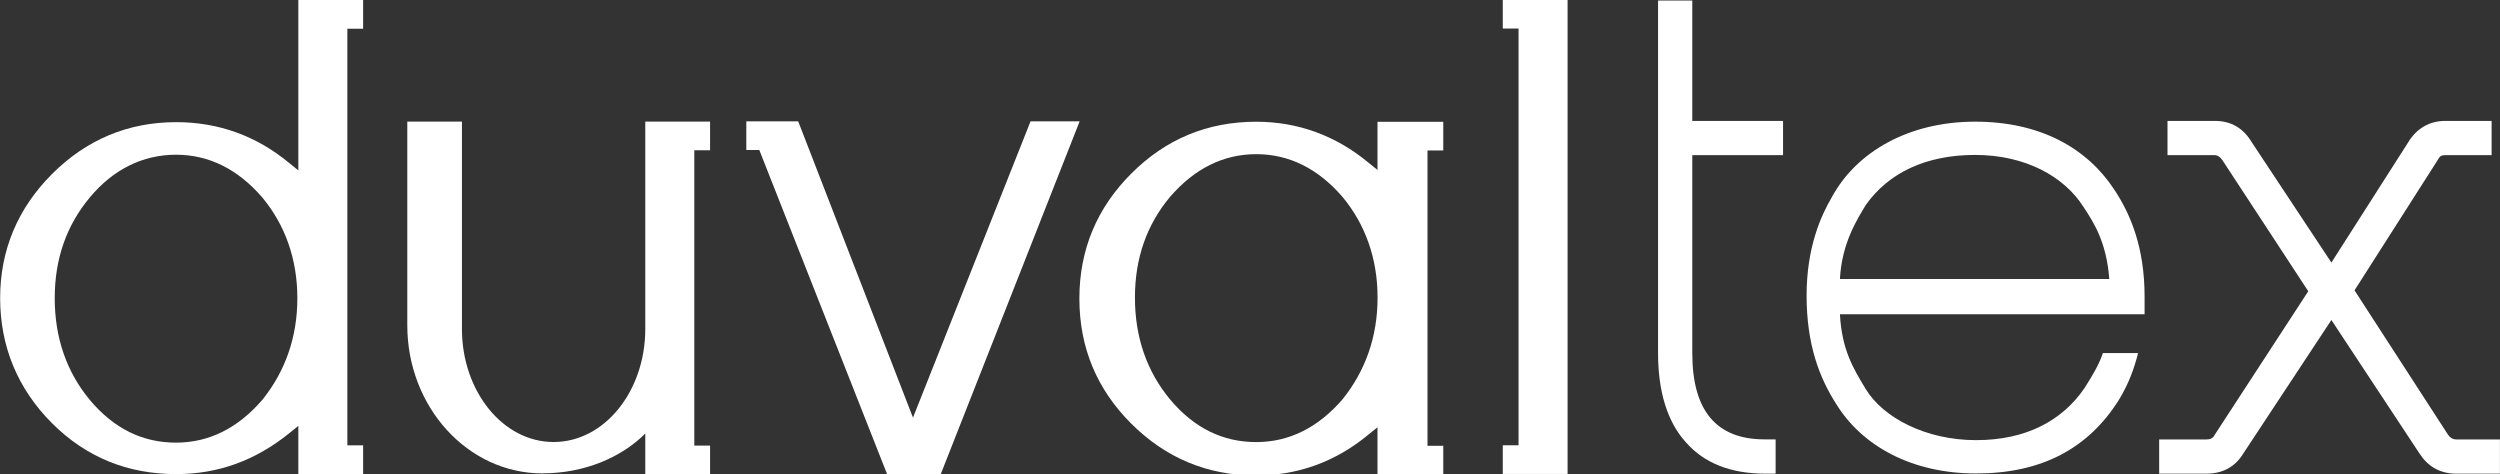 <?xml version="1.0" encoding="UTF-8"?>
<svg id="uuid-88e6e65b-9a19-43c4-ab61-7fa717be1291" data-name="Calque 1" xmlns="http://www.w3.org/2000/svg" width="360" height="68.3" viewBox="0 0 360 68.3">
  <rect x="0" y="0" width="360" height="68.3" fill="#333333" stroke="none"/>
  <path d="m255.7,68.21h-1.47c-4.93,0-8.8-1.47-11.47-4.53-2.67-2.93-4-7.33-4-12.8V.08h4.93v17.33h13.07v4.93h-13.07v28.53c0,8.27,3.47,12.4,10.4,12.4h1.6v4.93Z" style="fill: #fff;"/>
  <path d="m359.99,68.21h-6.27c-2.4,0-4.13-1.07-5.33-2.93l-12.67-19.2-12.67,19.2c-1.2,2-3.07,2.93-5.33,2.93h-6.8v-4.93h6.8c.53,0,.93-.13,1.2-.67l13.47-20.67-12.4-18.93c-.27-.4-.67-.67-1.07-.67h-6.8v-4.93h6.8c2.4,0,4.13,1.07,5.33,3.07l11.47,17.33,11.07-17.33c1.2-2,3.07-3.07,5.33-3.07h6.67v4.93h-6.67c-.53,0-.8.13-1.07.67l-12,18.8,13.47,20.8c.27.4.67.67,1.2.67h6.27v4.93Z" style="fill: #fff;"/>
  <path d="m12.95,28.41c3.33-4,7.6-6.13,12.4-6.13s8.93,2.13,12.4,6.13c3.33,4,5.07,8.93,5.07,14.53s-1.73,10.53-5.07,14.67c-3.47,4-7.6,6.13-12.4,6.13s-8.93-2-12.4-6.13c-3.33-4-5.07-8.93-5.07-14.67s1.73-10.53,5.07-14.53M.02,42.94c0,6.93,2.53,13.07,7.47,18,4.93,4.93,10.93,7.33,17.87,7.33,6.13,0,11.47-2,16.27-5.87l1.33-1.07v6.93h9.33v-4.13h-2.27V4.14h2.27V0h-9.33v24.53l-1.33-1.07c-4.67-3.87-10.13-5.87-16.27-5.87-6.93,0-12.93,2.53-17.87,7.47C2.55,30.01.02,36.01.02,42.94" style="fill: #fff;"/>
  <path d="m148.4,17.47l-16.93,42.67-16.53-42.67h-7.47v4.13h1.87l18.4,46.67h7.73l20-50.8h-7.07Z" style="fill: #fff;"/>
  <path d="m193.3,28.33c3.33,4,5.07,8.93,5.07,14.53s-1.73,10.53-5.07,14.67c-3.47,4-7.6,6.13-12.4,6.13s-8.93-2-12.4-6.13h0c-3.33-4-5.07-8.93-5.07-14.67s1.73-10.53,5.07-14.53c3.47-4,7.6-6.13,12.4-6.13s8.93,2.13,12.4,6.13m-30.4-3.33c-4.93,4.93-7.47,10.93-7.47,18s2.53,13.07,7.47,18,10.93,7.47,18,7.47c6,0,11.47-2,16.13-5.87l1.33-1.07v6.8h9.47v-4.13h-2.27V21.67h2.27v-4.13h-9.47v6.93l-1.33-1.07c-4.67-3.87-10.13-5.87-16.13-5.87-7.07,0-13.07,2.53-18,7.47" style="fill: #fff;"/>
  <path d="m218.67,64.12h-2.27v4.13h9.33V-.02h-9.33v4.13h2.27v60Z" style="fill: #fff;"/>
  <path d="m78.12,68.17c-10.8,0-19.47-9.6-19.47-21.33v-29.33h7.87v29.87c0,8.93,5.87,16.27,13.2,16.27s13.2-7.33,13.2-16.27v-29.87h9.33v4.13h-2.27v42.53h2.27v4.13h-9.33v-5.87c-3.47,3.47-8.8,5.73-14.8,5.73" style="fill: #fff;"/>
  <path d="m264.94,40.18h38.8c-.4-5.2-2.13-8-3.73-10.4-2.8-4.4-8.4-7.47-15.6-7.47s-12.53,2.67-15.73,7.2c-1.2,2-3.47,5.47-3.73,10.67m42.93,10.67c-.53,2.13-1.33,4.4-2.8,6.8-4.4,6.93-11.07,10.53-20.53,10.53s-16.53-4.13-20.13-10c-2.4-3.73-4.27-8.53-4.27-15.6s2.13-11.6,3.6-14.13c3.6-6.67,11.2-10.93,20.67-10.93s16.13,3.87,20,9.73c2.4,3.6,4.4,8.4,4.4,15.47v2.53h-43.87c.27,5.07,1.87,7.73,3.73,10.8,2.53,4.13,8.67,7.33,15.87,7.33s12.4-2.8,15.6-7.47c1.2-1.87,2.13-3.47,2.67-5.07h5.07Z" style="fill: #fff;"/>
</svg>